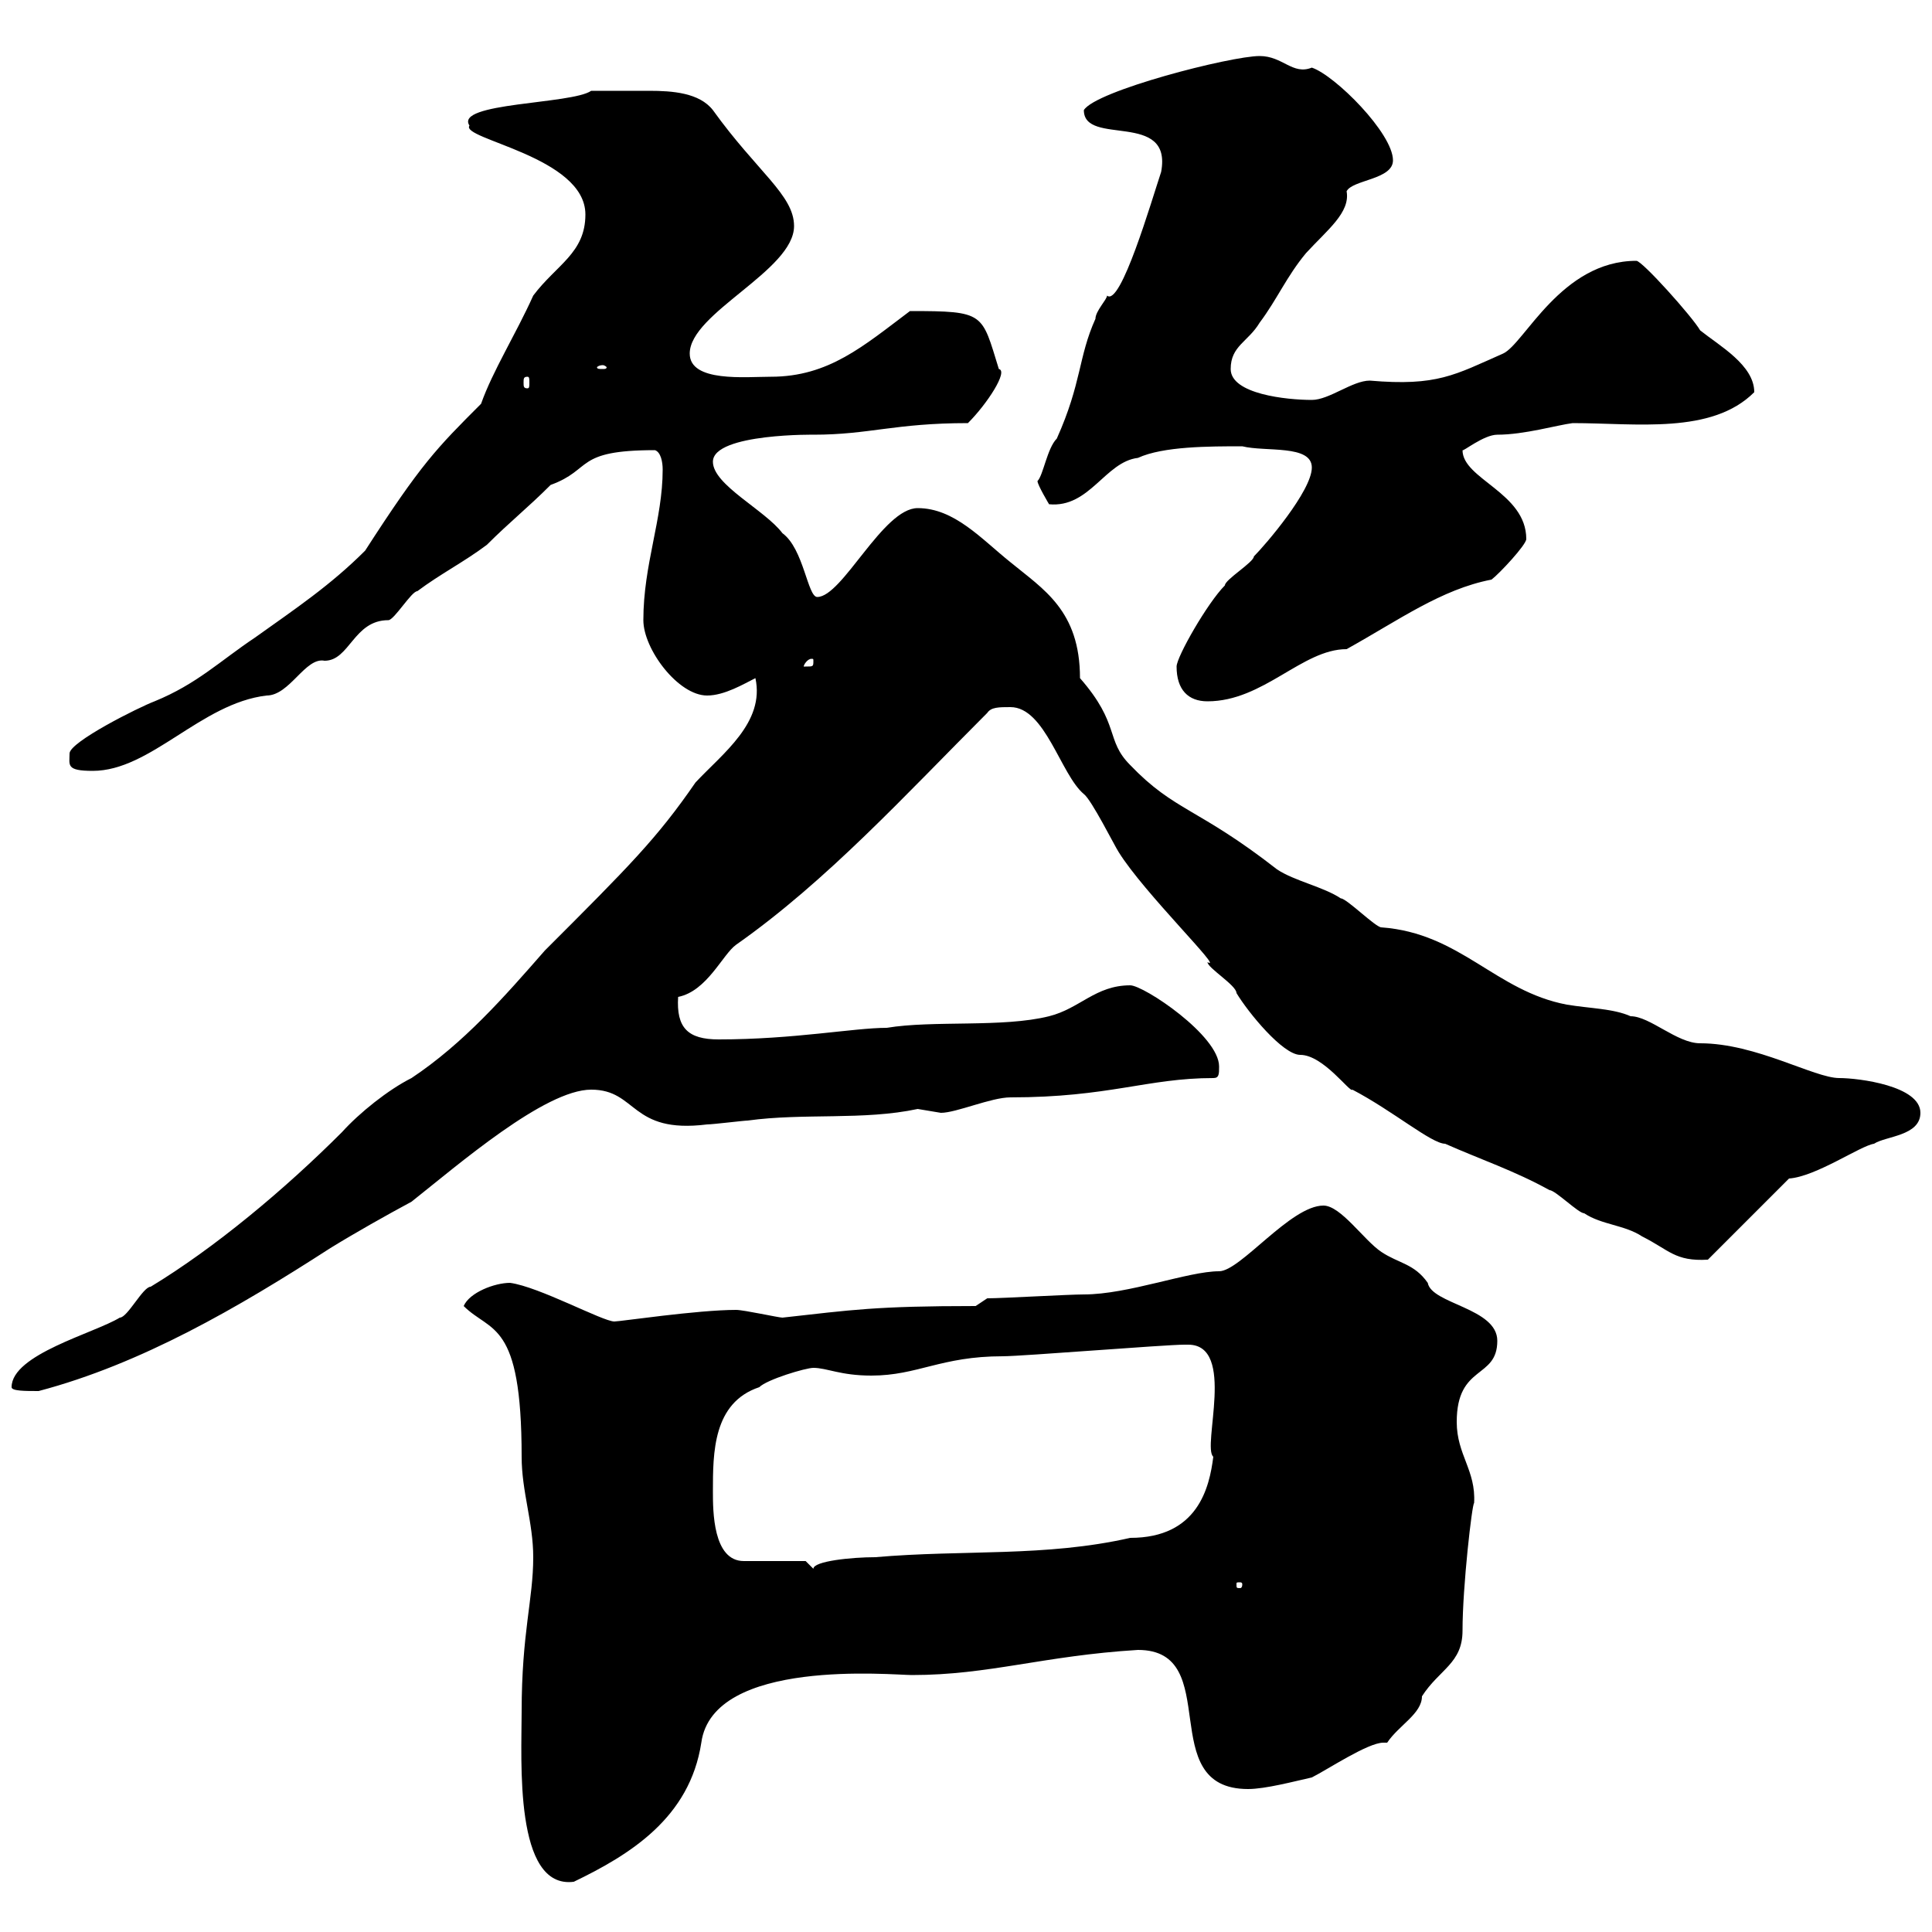 <svg xmlns="http://www.w3.org/2000/svg" xmlns:xlink="http://www.w3.org/1999/xlink" width="300" height="300"><path d="M81 265.80C81 273.30 79.80 293.40 89.10 292.20C97.80 288 107.10 282.30 108.90 270.60C110.70 257.40 138.60 260.10 141.60 260.10C153.60 260.10 162 257.10 176.70 256.20C190.20 256.20 179.10 277.80 193.80 277.80C196.50 277.80 201 276.60 203.70 276C206.10 274.80 212.40 270.60 214.80 270.60C215.10 270.60 215.10 270.60 215.40 270.60C217.20 267.90 220.80 266.10 220.80 263.40C223.50 259.20 227.10 258.30 227.10 253.20C227.10 246.30 228.60 233.40 228.90 233.40C229.20 228.30 226.20 225.90 226.20 220.80C226.20 211.80 232.50 214.20 232.50 208.20C232.50 203.10 222.30 202.50 221.70 199.20C219.60 196.20 217.20 196.20 214.50 194.40C211.80 192.60 208.20 187.20 205.50 187.20C200.40 187.20 192.60 197.40 189.30 197.40C184.50 197.40 175.20 201 168.30 201C165.90 201 155.70 201.60 153.30 201.60L151.50 202.80C135.90 202.80 132.30 203.40 121.50 204.60C120.90 204.60 115.50 203.40 114.30 203.40C108.30 203.40 96.30 205.20 95.40 205.20C93.60 205.20 83.70 199.80 79.20 199.20C76.80 199.20 72.90 200.70 72 202.80C76.20 207 81 204.90 81 226.20C81 231.60 82.80 236.40 82.80 241.80C82.80 248.40 81 253.50 81 265.80ZM192.90 246C192.90 246.60 192.60 246.60 192.60 246.60C192 246.60 192 246.60 192 246C192 245.70 192 245.70 192.60 245.70C192.60 245.70 192.90 245.70 192.90 246ZM125.10 242.40L115.50 242.40C110.70 242.40 110.70 234.60 110.70 231.60C110.70 225.60 110.70 217.80 117.90 215.40C119.10 214.20 125.10 212.40 126.30 212.40C128.40 212.40 130.50 213.60 135.30 213.60C142.50 213.60 146.10 210.60 155.70 210.60C158.70 210.60 180.90 208.80 183.90 208.80C183.90 208.80 183.90 208.80 184.50 208.80C192 208.80 186.60 224.70 188.40 226.20C187.80 231 186 238.80 175.50 238.80C162.30 241.80 149.70 240.60 135.90 241.80C132.30 241.80 126.30 242.40 126.30 243.60C126.30 243.60 125.10 242.40 125.10 242.40ZM1.80 215.40C1.80 216 3.90 216 6 216C21.90 211.80 36.90 203.10 51.30 193.80C55.20 191.40 60 188.70 63.90 186.60C71.10 180.90 84.60 169.20 91.80 169.20C99 169.20 97.80 176.10 109.80 174.60C110.70 174.60 115.50 174 116.10 174C124.80 172.80 134.10 174 142.50 172.20C142.50 172.20 146.10 172.80 146.10 172.80C148.50 172.80 153.90 170.40 156.90 170.40C172.20 170.40 178.20 167.40 188.40 167.40C189.30 167.40 189.30 166.80 189.30 165.60C189.30 160.80 177.60 153 175.50 153C170.10 153 167.70 156.60 162.90 157.80C155.70 159.60 144.90 158.40 137.70 159.60C132.60 159.60 123.30 161.40 111.60 161.40C106.80 161.40 105 159.60 105.30 154.80C109.80 153.90 112.20 148.20 114.30 146.70C128.40 136.80 140.70 123.30 153.30 110.70C153.90 109.80 155.10 109.80 156.90 109.80C162.30 109.80 164.70 120.30 168.30 123.30C169.50 124.20 173.10 131.40 173.70 132.30C177.60 138.60 190.20 150.90 187.50 149.40C187.50 150.30 192 153 192 154.20C193.80 157.20 199.20 163.80 201.90 163.80C205.50 163.80 209.70 169.80 210 169.20C216.30 172.50 222.30 177.60 224.40 177.60C229.80 180 235.20 181.80 240.60 184.80C241.50 184.80 245.10 188.40 246 188.40C248.70 190.20 252.30 190.20 255 192C259.20 194.10 260.10 195.90 265.20 195.60L277.80 183C282 182.70 288.90 177.90 291 177.60C292.80 176.40 298.20 176.40 298.20 172.80C298.20 168.60 288.60 167.40 285.60 167.40C281.70 167.40 272.70 162 264 162C260.40 162 256.20 157.80 253.20 157.80C250.50 156.60 246.90 156.60 243.30 156C232.20 153.90 226.80 144.90 214.50 144C213.60 144 209.10 139.50 208.20 139.50C205.50 137.70 201 136.80 198.30 135C186 125.40 182.40 126 175.50 118.80C171.60 114.90 174 112.50 167.70 105.30C167.70 94.80 162 91.50 156.90 87.30C152.40 83.70 148.20 78.90 142.50 78.90C137.10 78.90 130.80 92.70 126.90 92.70C125.40 92.70 124.80 85.20 121.50 82.80C118.80 79.20 110.70 75.30 110.70 71.70C110.70 67.20 127.20 67.50 126.30 67.50C135 67.50 138.90 65.70 150.30 65.70C153.30 62.70 156.60 57.60 155.10 57.30C152.40 48.60 153 48.30 141.30 48.30C134.10 53.70 128.70 58.50 119.70 58.50C115.80 58.50 107.10 59.40 107.10 54.90C107.10 48.60 123.30 42 123.30 35.10C123.30 30.30 117.60 26.70 110.70 17.10C108.60 14.40 104.40 14.10 100.80 14.10C97.50 14.10 95.40 14.10 91.80 14.10C88.80 16.20 70.50 15.90 72.90 19.50C71.40 21.60 90.90 24.30 90.90 33.30C90.90 39.30 86.40 41.10 82.80 45.90C80.10 51.90 76.50 57.60 74.70 62.70C67.80 69.60 65.40 72 56.70 85.50C51.30 90.90 45.90 94.50 39.60 99C34.20 102.60 30.60 106.20 24 108.90C21.60 109.80 10.80 115.20 10.80 117C10.80 118.80 10.20 119.70 14.40 119.70C23.40 119.70 31.20 109.20 41.40 108C45 108 47.40 102 50.40 102.60C54.30 102.60 54.90 96.30 60.30 96.30C61.20 96.30 63.90 91.80 64.80 91.80C68.40 89.10 72 87.30 75.60 84.60C79.20 81 81.90 78.90 85.50 75.30C92.10 72.90 89.10 69.90 101.70 69.90C102.60 70.20 102.90 71.70 102.90 72.90C102.90 80.70 99.90 87.60 99.90 96.30C99.90 100.80 105.30 108 109.80 108C112.50 108 115.50 106.20 117.30 105.30C118.80 112.20 112.20 117 108 121.50C102 130.20 97.80 134.40 84.60 147.60C78.30 154.80 72 162 63.90 167.40C60.30 169.20 55.80 172.80 53.10 175.80C44.10 184.80 33.30 193.80 23.40 199.80C22.20 199.80 19.80 204.60 18.60 204.60C14.70 207 1.80 210.30 1.80 215.40ZM182.70 103.50C182.70 107.10 184.50 108.90 187.50 108.90C196.20 108.90 202.20 100.80 209.10 100.80C217.20 96.30 223.80 91.50 231.60 90C232.80 89.10 237 84.60 237 83.70C237 76.50 227.10 74.40 227.10 69.90C227.10 70.20 230.40 67.50 232.50 67.50C236.70 67.50 241.80 66 244.20 65.70C254.10 65.70 265.80 67.50 272.40 60.90C272.40 56.70 267 53.70 264 51.30C262.80 49.20 255 40.50 254.10 40.50C242.40 40.50 236.70 53.40 233.40 54.90C225.90 58.20 223.20 60 212.70 59.10C210 59.10 206.40 62.10 203.70 62.10C199.80 62.10 191.10 61.20 191.10 57.30C191.10 53.70 193.80 53.10 195.60 50.10C198.30 46.50 199.80 42.90 202.80 39.30C206.10 35.70 209.70 33 209.10 29.70C210 27.90 216.30 27.90 216.30 24.90C216.30 20.70 207.30 11.70 203.70 10.50C200.70 11.70 199.20 8.70 195.60 8.70C191.10 8.70 170.10 14.10 168.30 17.10C168.30 22.80 182.10 17.10 180.30 26.70C178.80 31.20 174 47.70 171.90 45.90C171.90 46.50 170.10 48.30 170.10 49.50C167.40 55.50 168 59.40 164.10 68.10C162.60 69.60 162 73.80 161.10 74.70C161.10 75.30 162.90 78.30 162.90 78.30C169.20 78.90 171.60 71.70 176.70 71.10C180.60 69.30 187.80 69.30 192.90 69.30C196.50 70.20 203.70 69 203.70 72.60C203.70 76.20 196.50 84.60 194.70 86.40C194.70 87.30 190.20 90 190.20 90.90C187.50 93.60 182.70 102 182.70 103.50ZM126.30 102.60C126.30 103.50 126.30 103.50 125.10 103.50C125.10 103.50 124.80 103.50 124.80 103.50C124.80 103.20 125.40 102.30 126 102.30C126.30 102.30 126.30 102.30 126.30 102.60ZM81.90 58.50C82.20 58.50 82.20 58.80 82.20 59.40C82.20 60 82.20 60.30 81.90 60.30C81.30 60.30 81.30 60 81.30 59.40C81.30 58.80 81.30 58.50 81.90 58.50ZM93.60 56.70C93.90 56.70 94.20 57 94.20 57C94.20 57.30 93.90 57.30 93.60 57.30C93 57.30 92.70 57.30 92.70 57C92.70 57 93 56.70 93.60 56.70Z"/></svg>
